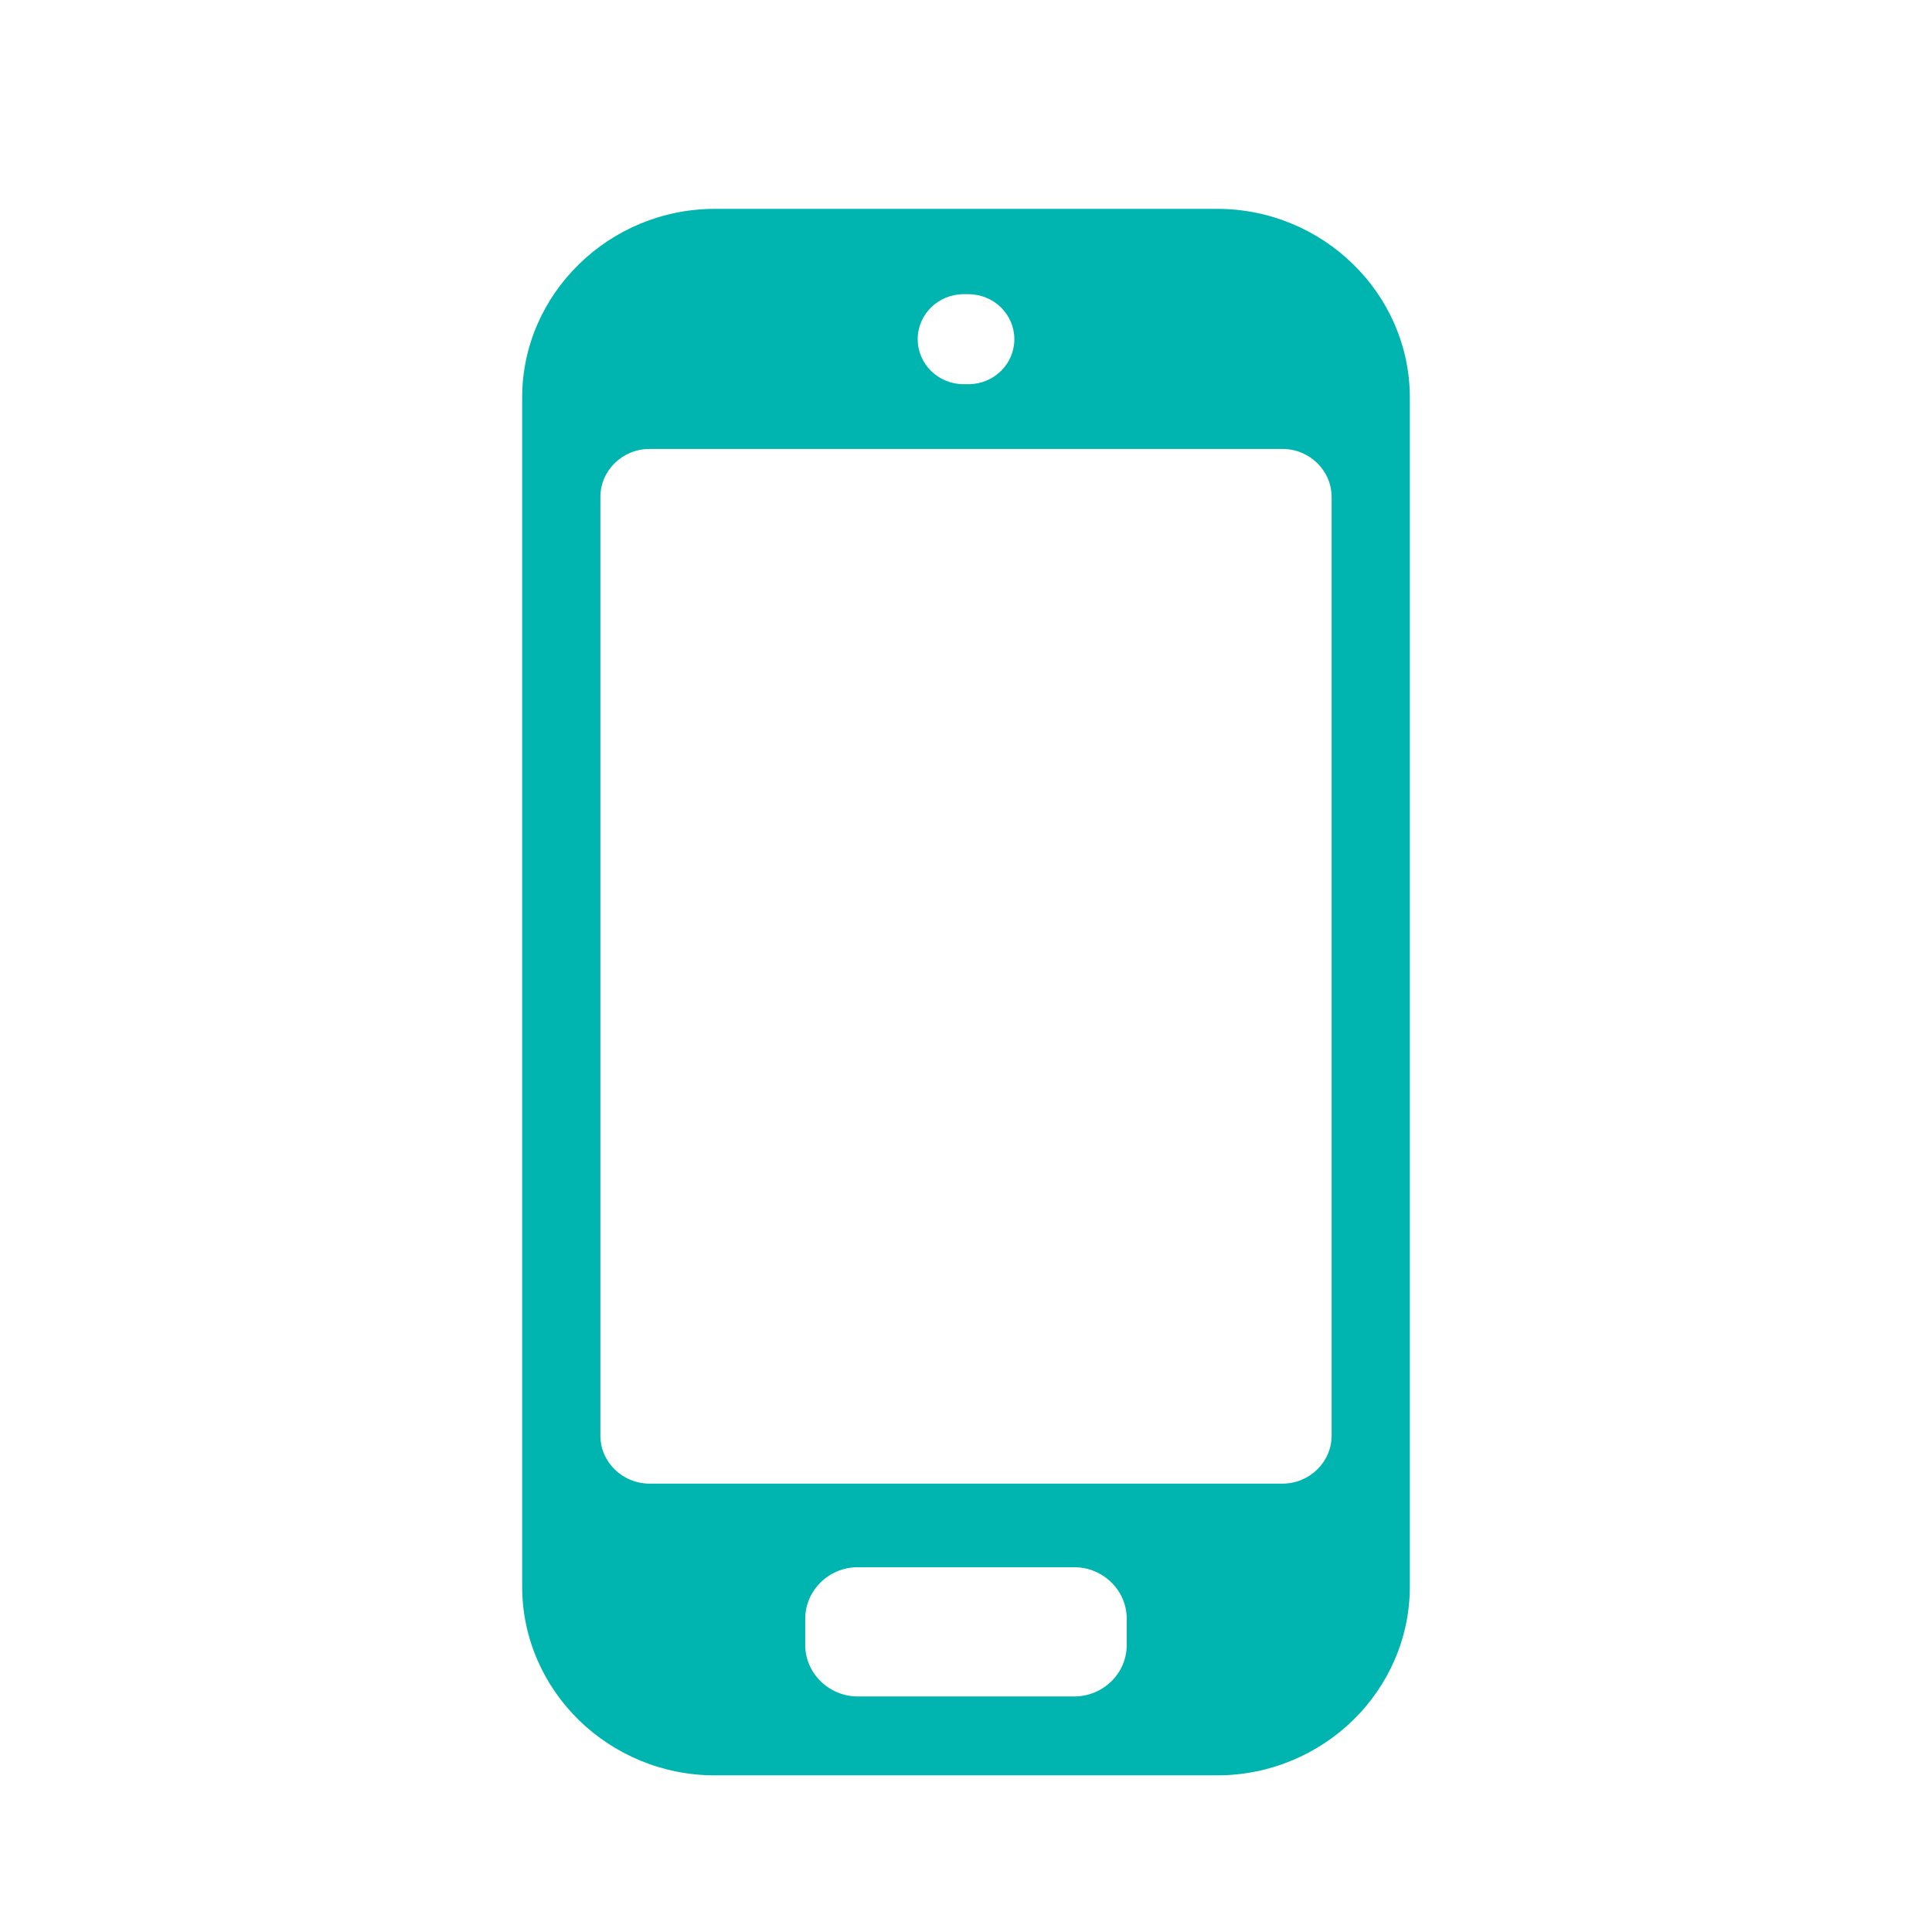 <svg width="37" height="37" viewBox="0 0 37 37" fill="none" xmlns="http://www.w3.org/2000/svg">
<path fill-rule="evenodd" clip-rule="evenodd" d="M11.085 5.063C10.415 5.718 10 6.621 10 7.615V30.385C10 31.379 10.415 32.284 11.083 32.939C11.753 33.594 12.675 34 13.69 34H23.31C24.325 34 25.248 33.593 25.917 32.939C26.585 32.284 27 31.379 27 30.385V7.615C27 6.621 26.585 5.717 25.917 5.063C25.248 4.407 24.325 4 23.31 4H13.69C12.675 4 11.753 4.407 11.085 5.063ZM12.438 8.598H24.563C25.078 8.598 25.502 9.011 25.502 9.518V27.493C25.502 28 25.078 28.413 24.563 28.413H12.438C11.921 28.413 11.498 28 11.498 27.493V9.518C11.498 9.011 11.921 8.598 12.438 8.598ZM15.421 31C15.421 30.729 15.536 30.481 15.717 30.304C15.898 30.125 16.151 30.014 16.428 30.014H20.573C20.85 30.014 21.101 30.126 21.283 30.304C21.464 30.481 21.578 30.729 21.578 31V31.504C21.578 31.775 21.466 32.021 21.284 32.199C21.101 32.378 20.85 32.489 20.573 32.489H16.428C16.151 32.489 15.9 32.378 15.717 32.199C15.534 32.02 15.421 31.773 15.421 31.504V31ZM18.455 7.358C17.969 7.358 17.575 6.973 17.575 6.496C17.575 6.019 17.969 5.634 18.455 5.634H18.546C19.032 5.634 19.426 6.02 19.426 6.496C19.426 6.972 19.033 7.358 18.546 7.358H18.455Z" fill="#00B5AF"/>
</svg>
